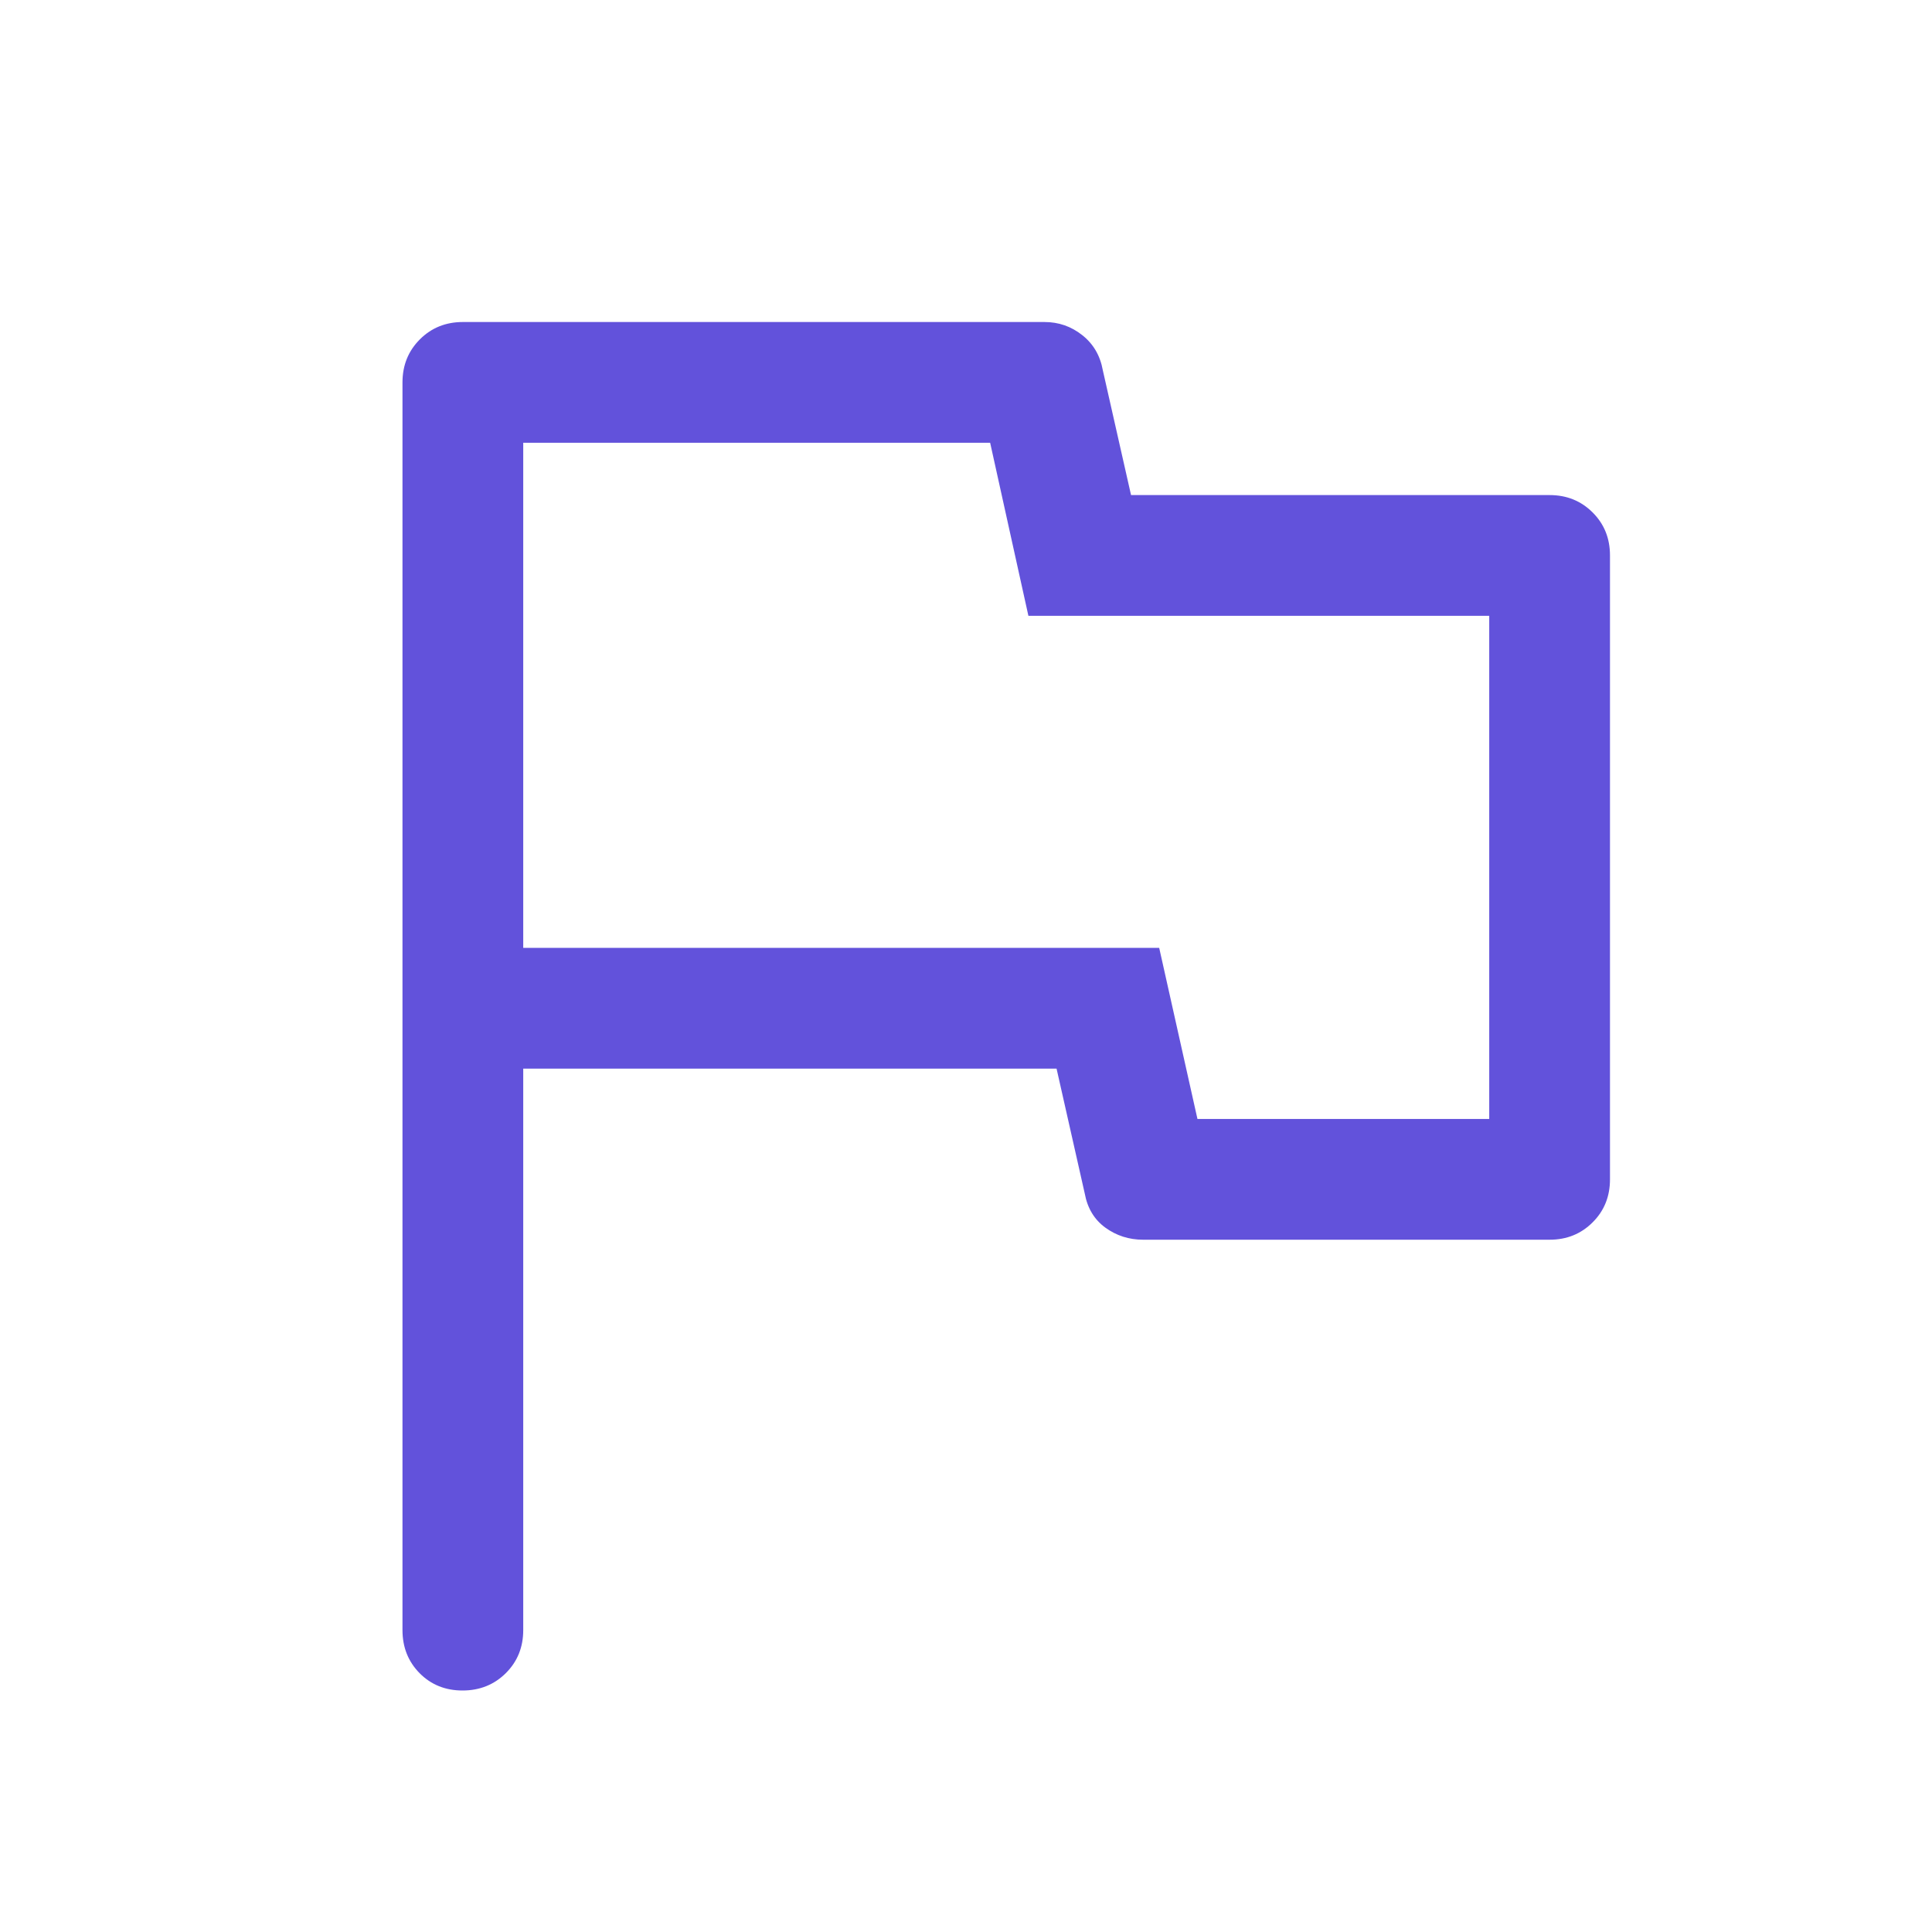 <svg width="40" height="40" viewBox="0 0 40 40" fill="none" xmlns="http://www.w3.org/2000/svg">
<g id="flag_FILL0_wght400_GRAD0_opsz48">
<path id="Vector" d="M9.576 35C9.22 35 8.924 34.88 8.687 34.641C8.451 34.401 8.333 34.104 8.333 33.75V7.917C8.333 7.563 8.453 7.266 8.693 7.026C8.932 6.787 9.229 6.667 9.583 6.667H21.625C21.917 6.667 22.177 6.757 22.406 6.938C22.635 7.118 22.778 7.361 22.833 7.667L23.417 10.25H32.083C32.437 10.25 32.734 10.37 32.974 10.61C33.214 10.849 33.333 11.146 33.333 11.5V24.417C33.333 24.771 33.214 25.068 32.974 25.307C32.734 25.547 32.437 25.667 32.083 25.667H23.667C23.375 25.667 23.114 25.583 22.885 25.417C22.656 25.25 22.514 25.014 22.458 24.708L21.875 22.125H10.833V33.75C10.833 34.104 10.713 34.401 10.472 34.641C10.231 34.88 9.932 35 9.576 35ZM24.792 23.167H30.833V12.75H21.292L20.5 9.167H10.833V19.625H24L24.792 23.167Z" fill="#6252DB"/>
</g>
</svg>
